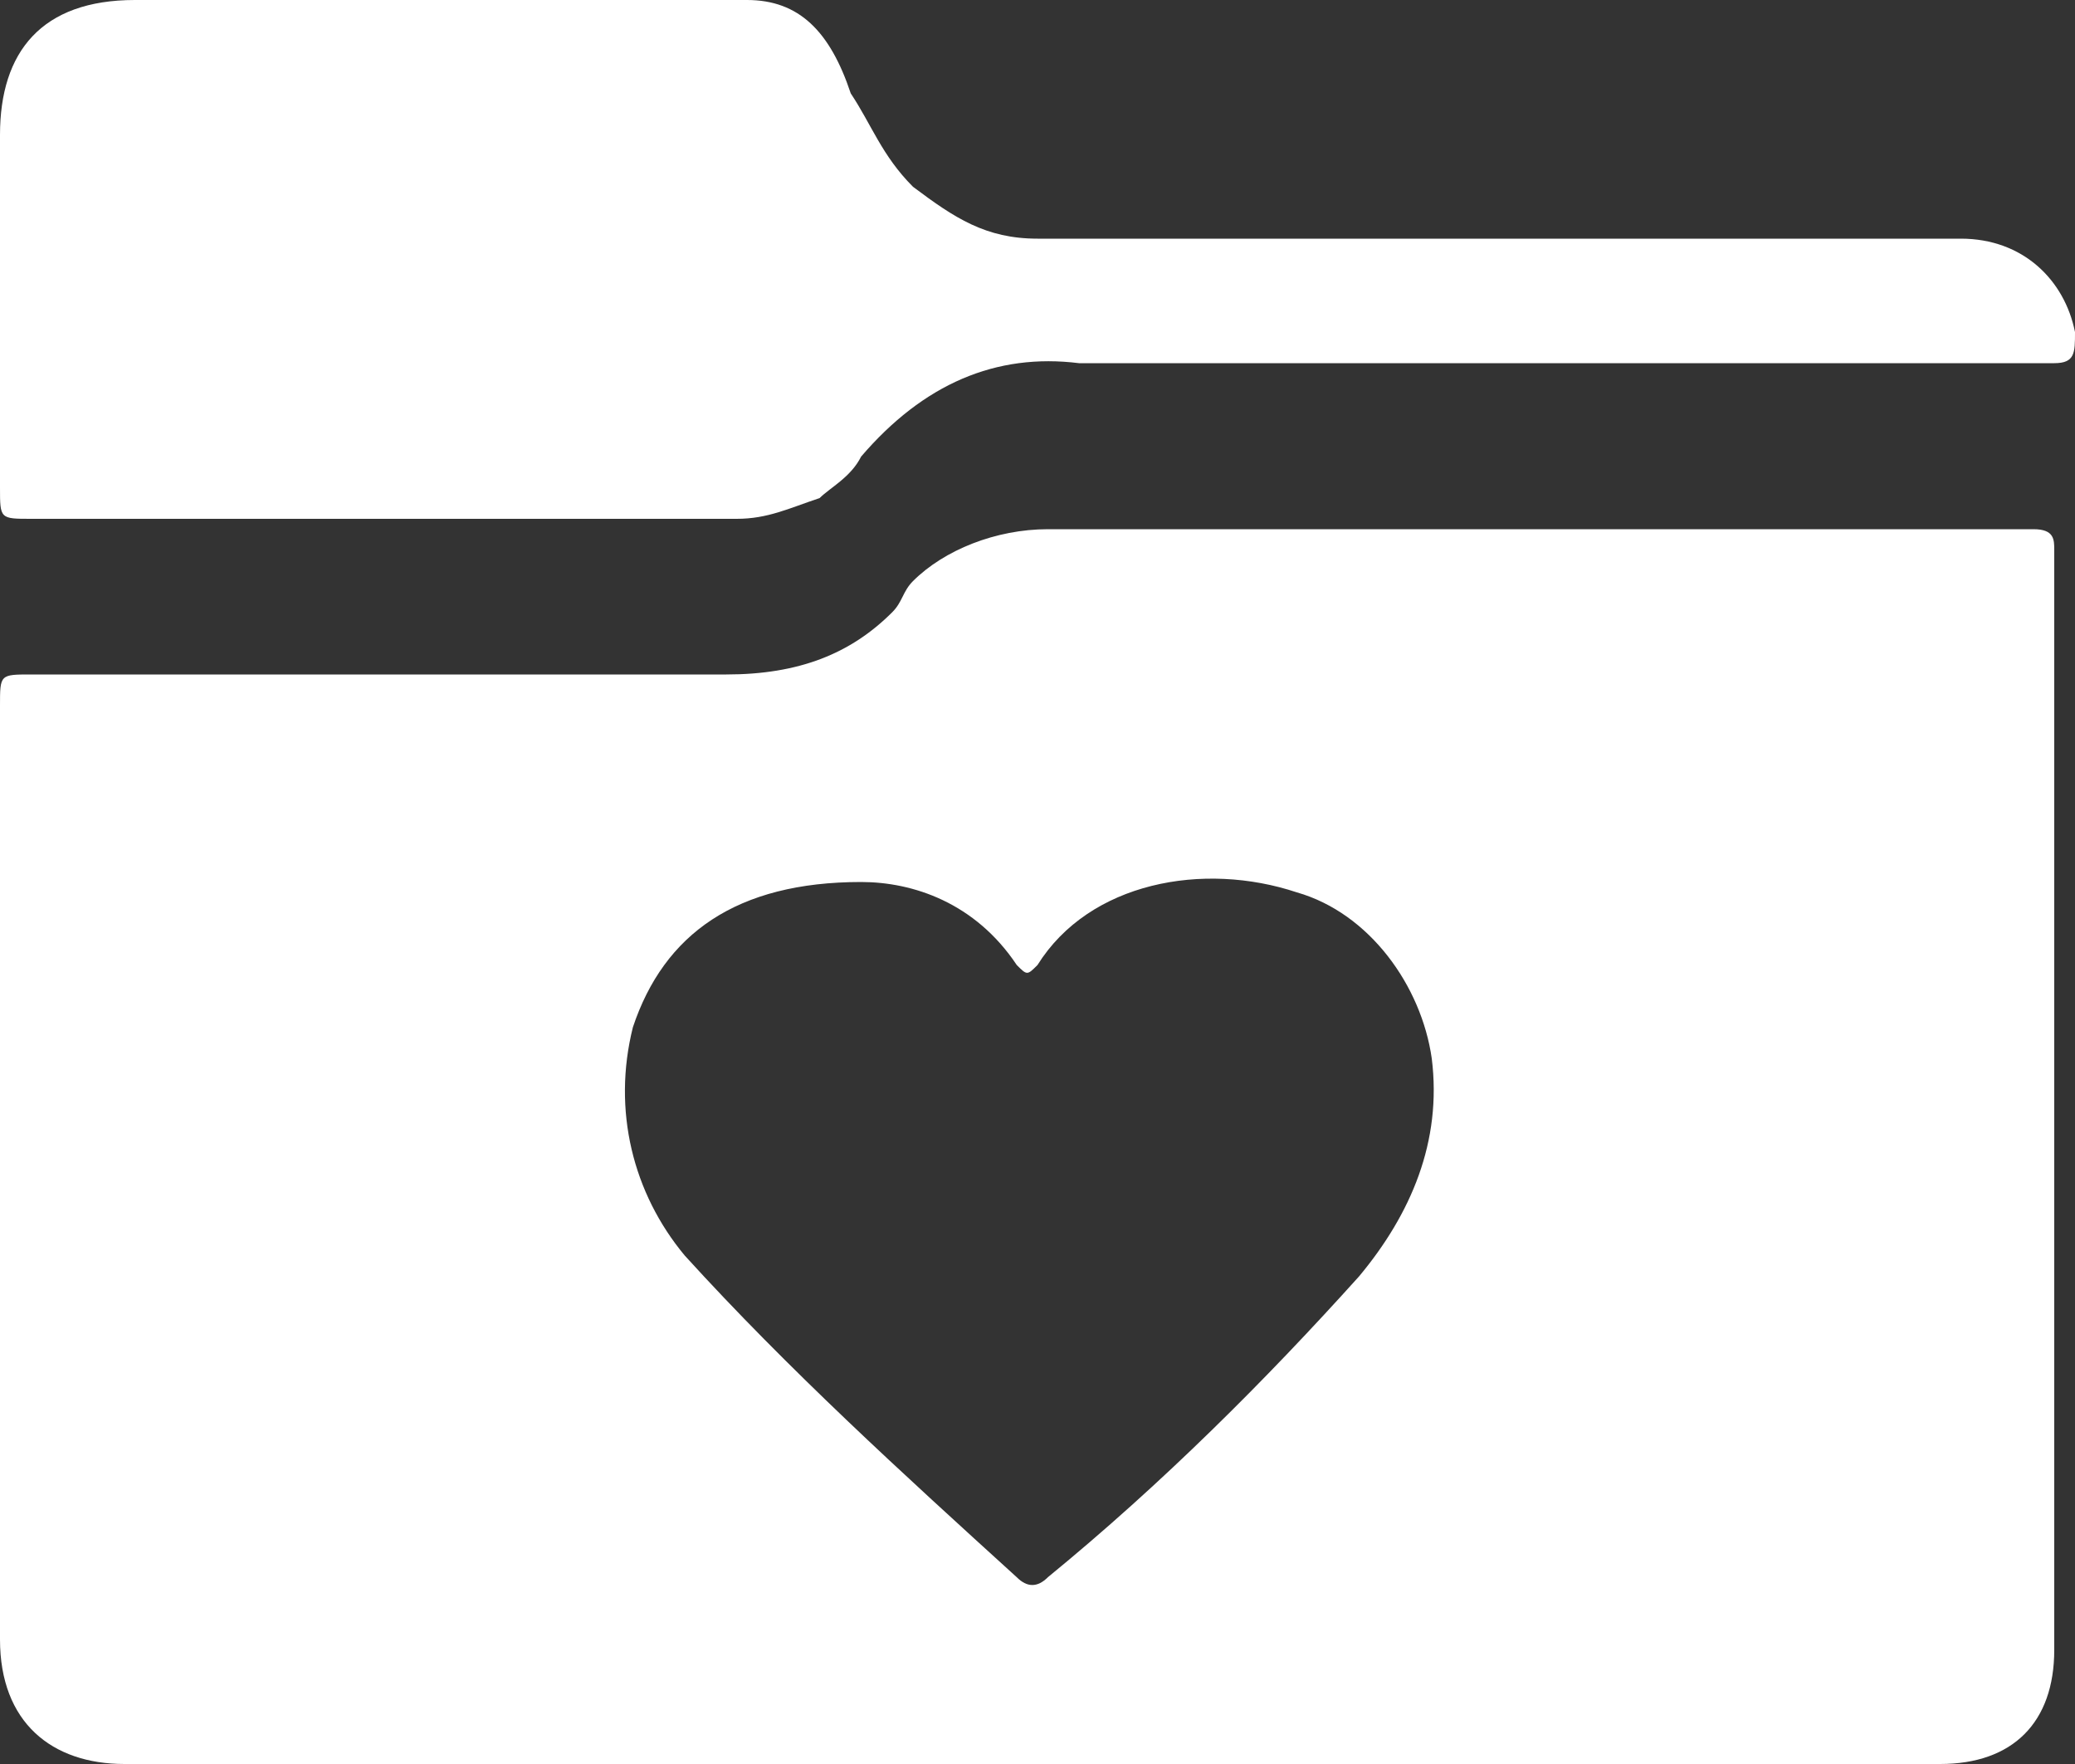 <?xml version="1.0" encoding="utf-8"?>
<!-- Generator: Adobe Illustrator 25.2.0, SVG Export Plug-In . SVG Version: 6.00 Build 0)  -->
<svg version="1.1" id="Layer_1" xmlns="http://www.w3.org/2000/svg" xmlns:xlink="http://www.w3.org/1999/xlink" x="0px" y="0px"
	 viewBox="0 0 20 17" style="enable-background:new 0 0 20 17;" xml:space="preserve">
<rect x="0" y="0" width="20" height="17" fill="#333333" stroke="none"/>
<style type="text/css">
	.st0{fill:#FFFFFF;}
</style>
<g>
	<path class="st0" d="M19.6,5.1c-3.2,0-6.3,0-9.5,0c-0.5,0-1,0.2-1.3,0.5C8.7,5.7,8.7,5.8,8.6,5.9C8.2,6.3,7.7,6.5,7,6.5
		c-2.2,0-4.5,0-6.7,0C0,6.5,0,6.5,0,6.8c0,3,0,6,0,9C0,16.6,0.5,17,1.2,17c2.9,0,5.8,0,8.7,0c2.9,0,5.9,0,8.8,0
		c0.7,0,1.1-0.4,1.1-1.1c0-3.5,0-7,0-10.6C19.8,5.2,19.8,5.1,19.6,5.1z M13.1,12.3c-0.9,1-1.9,2-3,2.9c-0.1,0.1-0.2,0.1-0.3,0
		c-1.1-1-2.2-2-3.2-3.1c-0.5-0.6-0.7-1.4-0.5-2.2c0.3-0.9,1-1.4,2.2-1.4c0.5,0,1.1,0.2,1.5,0.8c0.1,0.1,0.1,0.1,0.2,0
		c0.5-0.8,1.6-1,2.5-0.7c0.7,0.2,1.2,0.9,1.3,1.6C13.9,11,13.6,11.7,13.1,12.3z"/>
	<path class="st0" d="M20,3.2c-0.1-0.5-0.5-0.9-1.1-0.9c-3,0-5.9,0-8.9,0c-0.5,0-0.8-0.2-1.2-0.5C8.5,1.5,8.4,1.2,8.2,0.9
		C8,0.3,7.7,0,7.2,0c-2,0-3.9,0-5.9,0C0.4,0,0,0.5,0,1.3c0,1.1,0,2.2,0,3.4C0,5,0,5,0.3,5c2.3,0,4.6,0,6.8,0c0.3,0,0.5-0.1,0.8-0.2
		C8,4.7,8.2,4.6,8.3,4.4c0.6-0.7,1.3-1,2.1-0.9c1.5,0,3,0,4.5,0h0.7c1.4,0,2.8,0,4.2,0C20,3.5,20,3.4,20,3.2z"/>
</g>
</svg>
